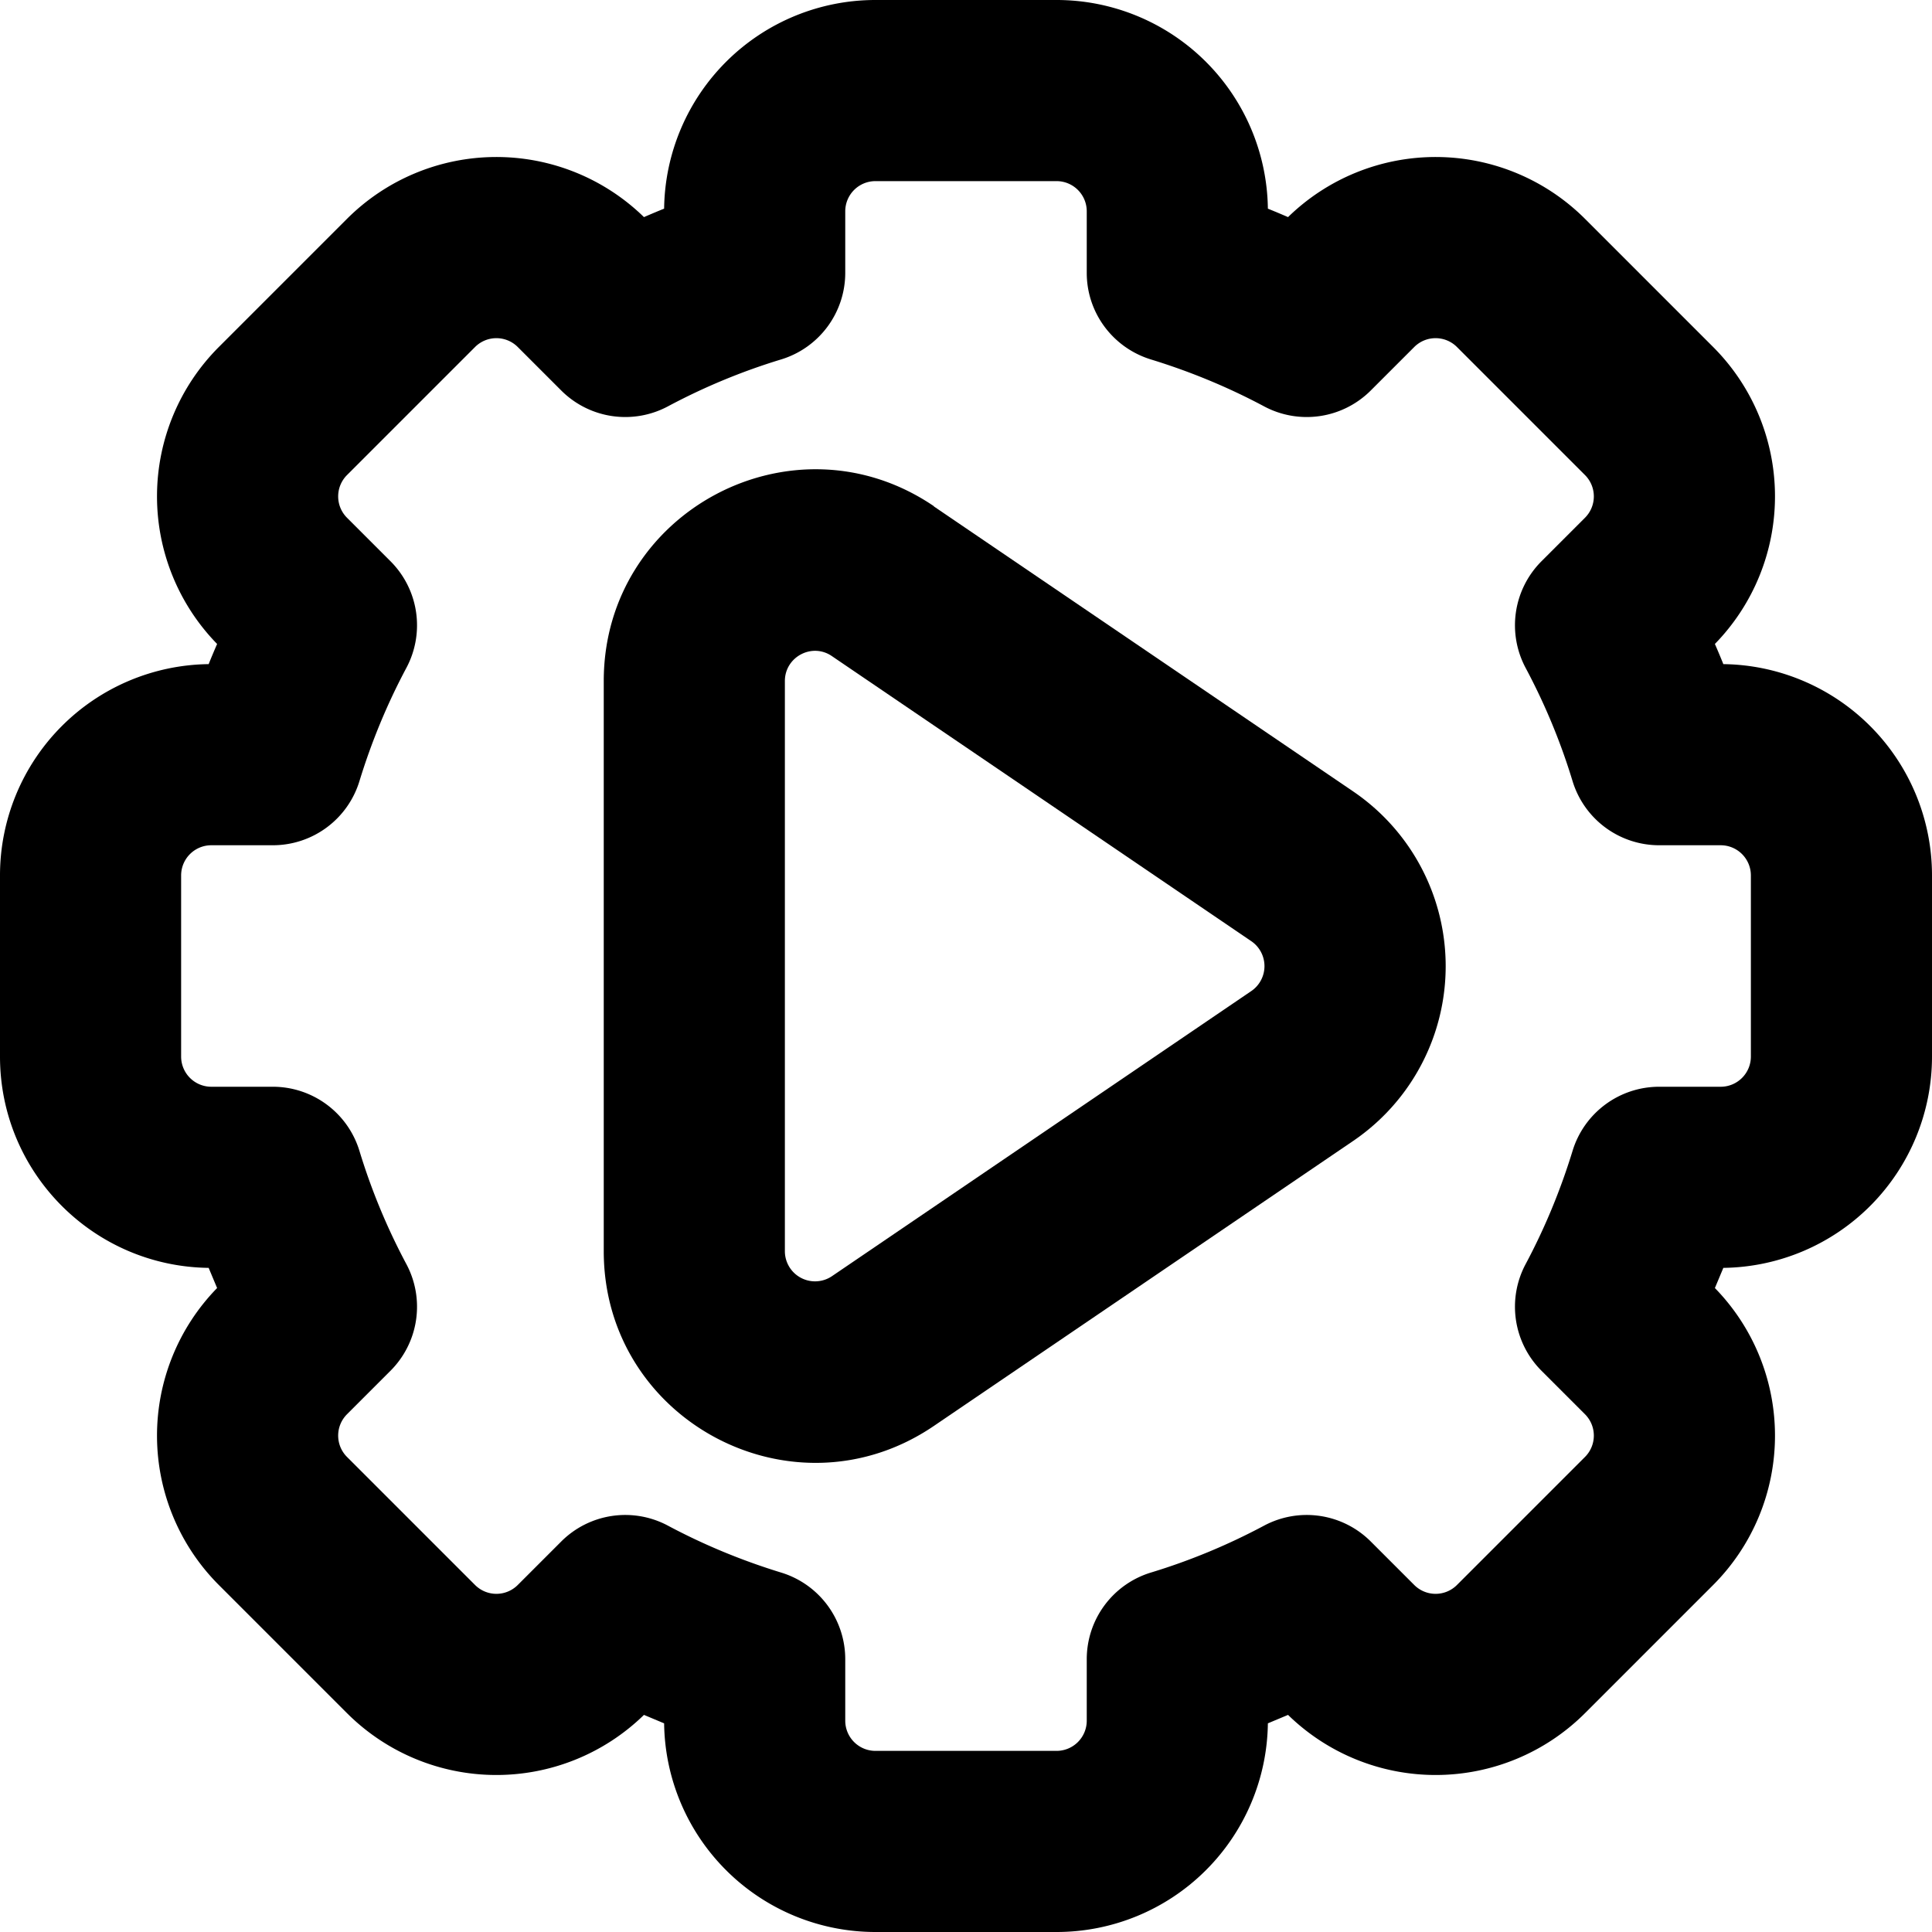 <svg xmlns="http://www.w3.org/2000/svg" width="16" height="16" fill="none" viewBox="0 0 16 16"><g fill="currentColor" fill-rule="evenodd" clip-rule="evenodd"><path d="M7.734 4.192C6.572 3.402 5 4.234 5 5.64v4.722c0 1.405 1.572 2.237 2.734 1.447l3.472-2.36a1.75 1.75 0 000-2.895l-3.472-2.36zM6.5 5.64c0-.2.225-.32.39-.206l3.472 2.36a.25.25 0 010 .414l-3.471 2.36a.25.25 0 01-.391-.206V5.639z"/><path d="M7.25 0A1.75 1.75 0 005.5 1.728a6.715 6.715 0 00-.167.07 1.75 1.75 0 00-2.46.015l-1.06 1.06a1.75 1.75 0 00-.015 2.46 6.712 6.712 0 00-.07.167A1.75 1.75 0 000 7.25v1.5c0 .96.772 1.738 1.728 1.75l.07.167a1.75 1.75 0 00.015 2.46l1.06 1.06a1.75 1.75 0 002.46.015l.167.07A1.75 1.75 0 007.25 16h1.5a1.75 1.75 0 001.75-1.728l.167-.07a1.75 1.75 0 002.46-.015l1.06-1.06a1.75 1.75 0 00.015-2.46l.07-.167A1.75 1.75 0 0016 8.75v-1.5a1.75 1.75 0 00-1.728-1.75 6.185 6.185 0 00-.07-.167 1.75 1.75 0 00-.015-2.46l-1.06-1.06a1.75 1.75 0 00-2.46-.015 6.794 6.794 0 00-.167-.07A1.75 1.75 0 008.75 0h-1.5zM7 1.75a.25.25 0 01.25-.25h1.5a.25.25 0 01.25.25v.51c0 .33.216.62.532.717.326.1.64.23.936.388a.75.75 0 00.884-.131l.36-.36a.25.25 0 01.354 0l1.06 1.06a.25.25 0 010 .354l-.36.36a.75.75 0 00-.131.884c.158.296.289.61.388.936a.75.75 0 00.718.532h.509a.25.25 0 01.25.25v1.5a.25.25 0 01-.25.25h-.51a.75.75 0 00-.717.532c-.1.326-.23.64-.388.936a.75.75 0 00.131.884l.36.36a.25.25 0 010 .354l-1.06 1.06a.25.25 0 01-.354 0l-.36-.36a.75.75 0 00-.884-.131c-.296.158-.61.289-.936.388a.75.75 0 00-.532.718v.509a.25.25 0 01-.25.25h-1.5a.25.25 0 01-.25-.25v-.51a.75.75 0 00-.532-.717c-.326-.1-.64-.23-.936-.388a.75.75 0 00-.884.131l-.36.36a.25.25 0 01-.354 0l-1.06-1.06a.25.25 0 010-.354l.36-.36a.75.75 0 00.131-.884 5.213 5.213 0 01-.388-.936A.75.75 0 002.259 9H1.75a.25.25 0 01-.25-.25v-1.5A.25.25 0 011.75 7h.51a.75.75 0 00.717-.532c.1-.326.23-.64.388-.936a.75.75 0 00-.131-.884l-.36-.36a.25.25 0 010-.354l1.06-1.06a.25.25 0 01.354 0l.36.36a.75.75 0 00.884.131c.296-.158.61-.289.936-.388A.75.75 0 007 2.259V1.75z"/></g></svg>